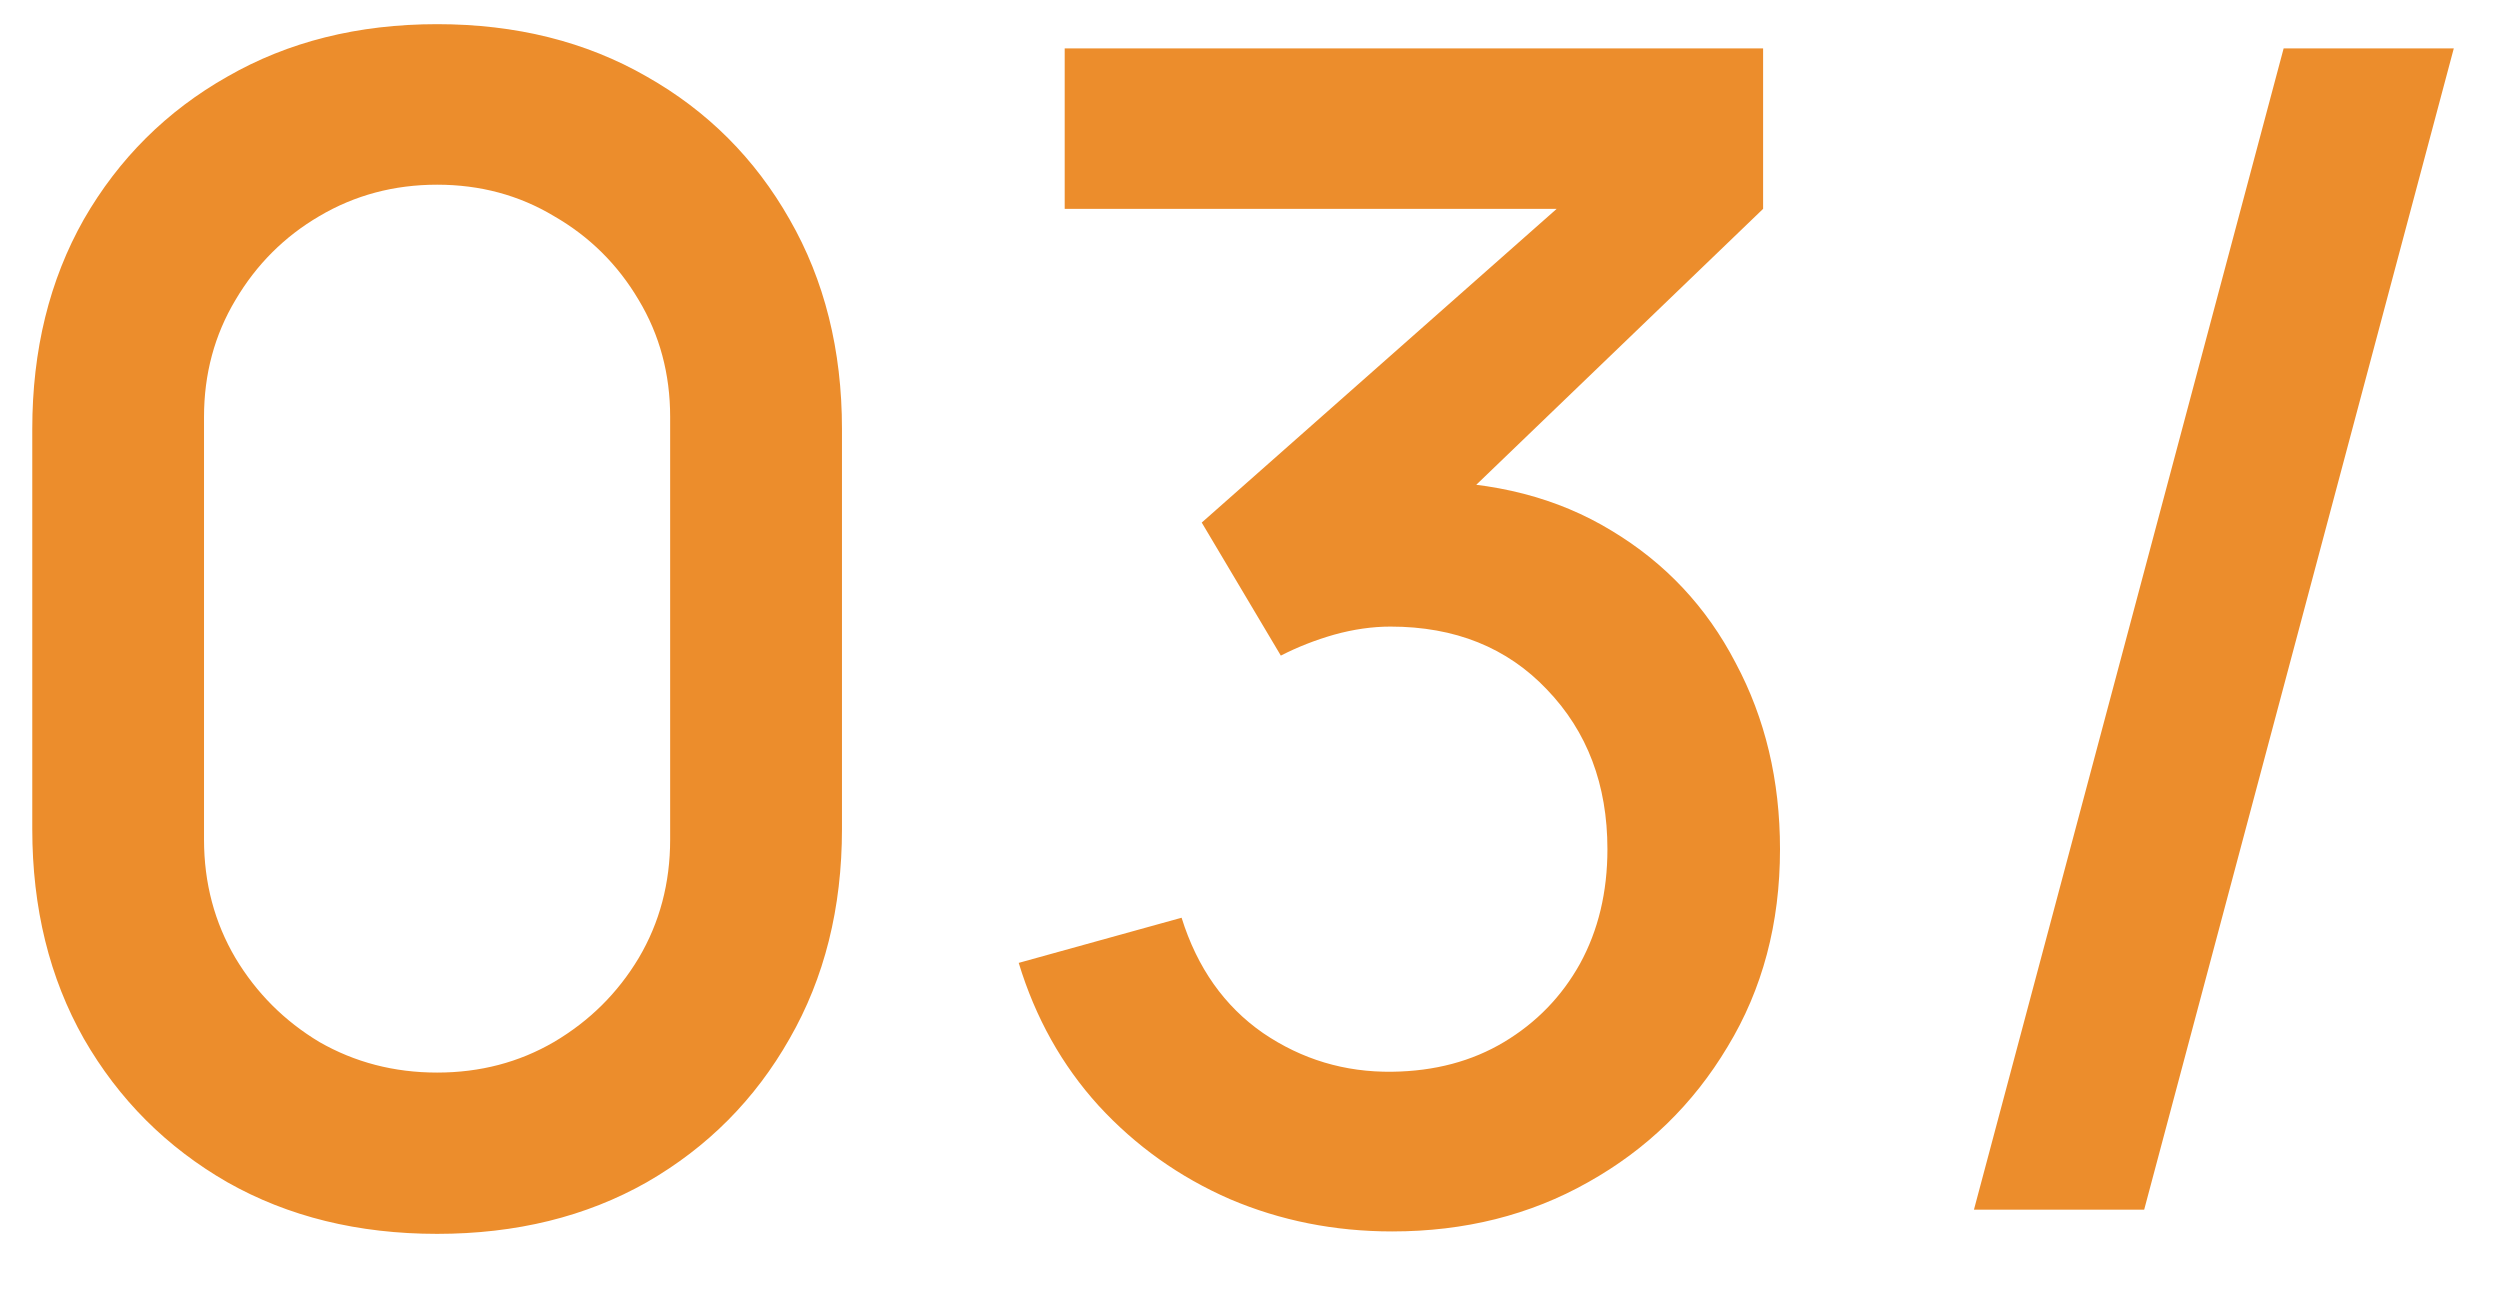 <?xml version="1.0" encoding="UTF-8"?> <svg xmlns="http://www.w3.org/2000/svg" viewBox="0 0 33.00 17.03" data-guides="{&quot;vertical&quot;:[],&quot;horizontal&quot;:[]}"><defs></defs><path fill="#ec8d2c" stroke="none" fill-opacity="1" stroke-width="1" stroke-opacity="1" id="tSvg4c59c2d1d2" title="Path 2" d="M5.77 16.287C4.726 16.287 3.804 16.06 3.002 15.606C2.2 15.145 1.568 14.513 1.107 13.711C0.653 12.909 0.426 11.986 0.426 10.943C0.426 9.183 0.426 7.423 0.426 5.663C0.426 4.62 0.653 3.697 1.107 2.895C1.568 2.094 2.2 1.465 3.002 1.011C3.804 0.55 4.726 0.319 5.77 0.319C6.813 0.319 7.736 0.55 8.537 1.011C9.339 1.465 9.967 2.094 10.422 2.895C10.883 3.697 11.114 4.62 11.114 5.663C11.114 7.423 11.114 9.183 11.114 10.943C11.114 11.986 10.883 12.909 10.422 13.711C9.967 14.513 9.339 15.145 8.537 15.606C7.736 16.06 6.813 16.287 5.77 16.287ZM5.77 14.158C6.337 14.158 6.852 14.023 7.313 13.754C7.782 13.477 8.154 13.108 8.431 12.646C8.708 12.178 8.846 11.656 8.846 11.082C8.846 9.222 8.846 7.363 8.846 5.503C8.846 4.936 8.708 4.421 8.431 3.96C8.154 3.491 7.782 3.123 7.313 2.853C6.852 2.576 6.337 2.438 5.77 2.438C5.202 2.438 4.684 2.576 4.215 2.853C3.754 3.123 3.385 3.491 3.108 3.96C2.832 4.421 2.693 4.936 2.693 5.503C2.693 7.363 2.693 9.222 2.693 11.082C2.693 11.656 2.832 12.178 3.108 12.646C3.385 13.108 3.754 13.477 4.215 13.754C4.684 14.023 5.202 14.158 5.77 14.158ZM18.376 16.255C17.616 16.255 16.903 16.113 16.236 15.829C15.569 15.538 14.991 15.127 14.501 14.594C14.018 14.062 13.667 13.434 13.447 12.71C14.164 12.511 14.88 12.313 15.597 12.114C15.803 12.774 16.162 13.282 16.672 13.636C17.183 13.984 17.751 14.155 18.376 14.147C18.936 14.14 19.43 14.009 19.855 13.754C20.281 13.498 20.615 13.154 20.856 12.721C21.097 12.281 21.218 11.777 21.218 11.209C21.218 10.358 20.952 9.655 20.419 9.101C19.894 8.548 19.206 8.271 18.354 8.271C18.113 8.271 17.865 8.307 17.609 8.378C17.361 8.449 17.127 8.541 16.907 8.654C16.559 8.069 16.211 7.484 15.863 6.898C17.666 5.305 19.469 3.712 21.271 2.118C21.349 2.331 21.427 2.544 21.505 2.757C19.021 2.757 16.538 2.757 14.054 2.757C14.054 2.051 14.054 1.345 14.054 0.639C17.127 0.639 20.2 0.639 23.273 0.639C23.273 1.345 23.273 2.051 23.273 2.757C21.775 4.198 20.278 5.638 18.78 7.079C18.773 6.838 18.766 6.596 18.759 6.355C19.724 6.355 20.562 6.572 21.271 7.004C21.981 7.43 22.527 8.012 22.91 8.75C23.301 9.481 23.496 10.301 23.496 11.209C23.496 12.189 23.265 13.058 22.804 13.817C22.35 14.577 21.736 15.173 20.962 15.606C20.196 16.039 19.334 16.255 18.376 16.255ZM30.144 0.639C30.893 0.639 31.642 0.639 32.39 0.639C31.028 5.748 29.665 10.858 28.303 15.968C27.554 15.968 26.805 15.968 26.056 15.968C27.419 10.858 28.782 5.748 30.144 0.639Z"></path></svg> 